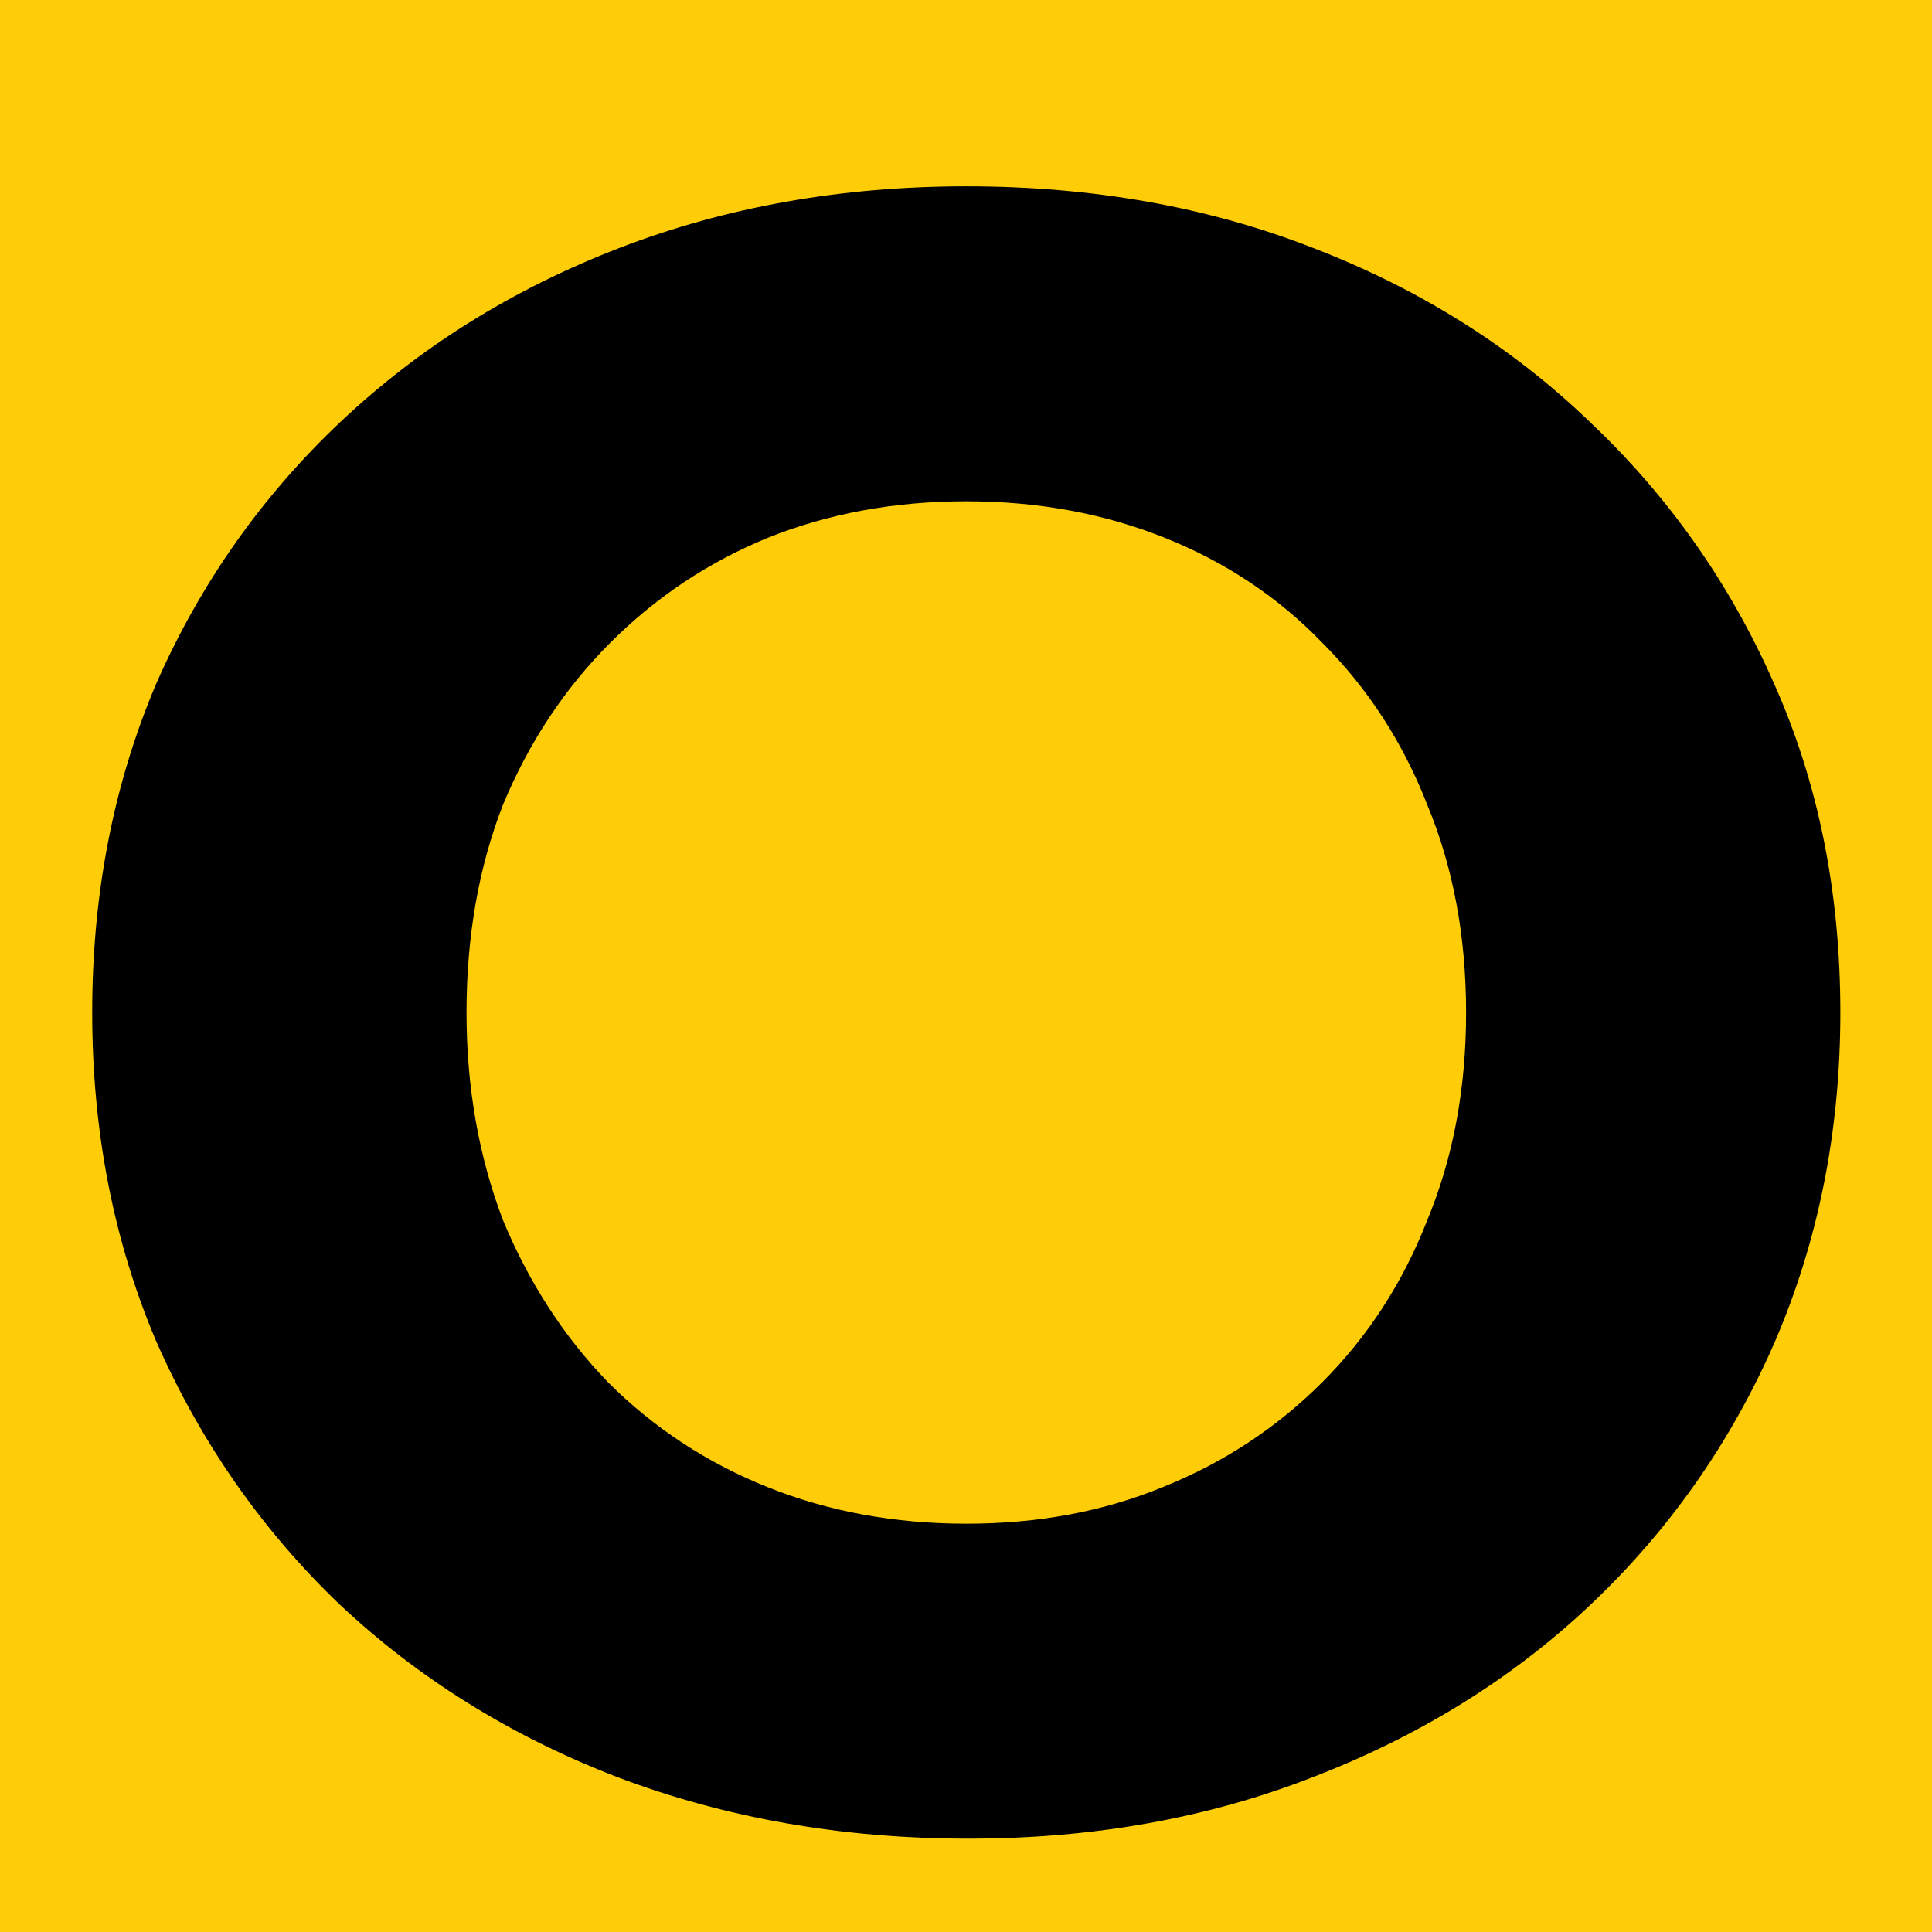 <?xml version="1.0" encoding="UTF-8"?> <svg xmlns="http://www.w3.org/2000/svg" width="32" height="32" viewBox="0 0 32 32" fill="none"><g clip-path="url(#clip0_3_22)"><rect width="32" height="32" fill="#FECD07"></rect><path d="M16.043 30.454C13.951 30.454 12.011 30.113 10.221 29.433C8.457 28.753 6.92 27.795 5.61 26.56C4.325 25.325 3.317 23.876 2.586 22.213C1.88 20.55 1.527 18.736 1.527 16.77C1.527 14.804 1.88 12.99 2.586 11.327C3.317 9.664 4.337 8.215 5.648 6.98C6.958 5.745 8.495 4.787 10.259 4.107C12.023 3.427 13.938 3.086 16.005 3.086C18.096 3.086 20.012 3.427 21.75 4.107C23.514 4.787 25.039 5.745 26.324 6.98C27.634 8.215 28.655 9.664 29.386 11.327C30.117 12.965 30.482 14.779 30.482 16.77C30.482 18.736 30.117 20.563 29.386 22.251C28.655 23.914 27.634 25.363 26.324 26.598C25.039 27.808 23.514 28.753 21.75 29.433C20.012 30.113 18.109 30.454 16.043 30.454ZM16.005 25.237C17.189 25.237 18.273 25.036 19.256 24.632C20.264 24.229 21.145 23.65 21.901 22.894C22.657 22.138 23.237 21.243 23.64 20.21C24.069 19.177 24.283 18.03 24.283 16.77C24.283 15.51 24.069 14.363 23.64 13.33C23.237 12.297 22.657 11.402 21.901 10.646C21.171 9.89 20.301 9.311 19.293 8.908C18.285 8.504 17.189 8.303 16.005 8.303C14.82 8.303 13.724 8.504 12.716 8.908C11.733 9.311 10.864 9.89 10.108 10.646C9.352 11.402 8.76 12.297 8.331 13.33C7.928 14.363 7.727 15.51 7.727 16.77C7.727 18.005 7.928 19.151 8.331 20.21C8.76 21.243 9.339 22.138 10.07 22.894C10.826 23.65 11.708 24.229 12.716 24.632C13.724 25.036 14.82 25.237 16.005 25.237Z" fill="black"></path></g><defs><clipPath id="clip0_3_22"><rect width="32" height="32" fill="white"></rect></clipPath></defs></svg> 